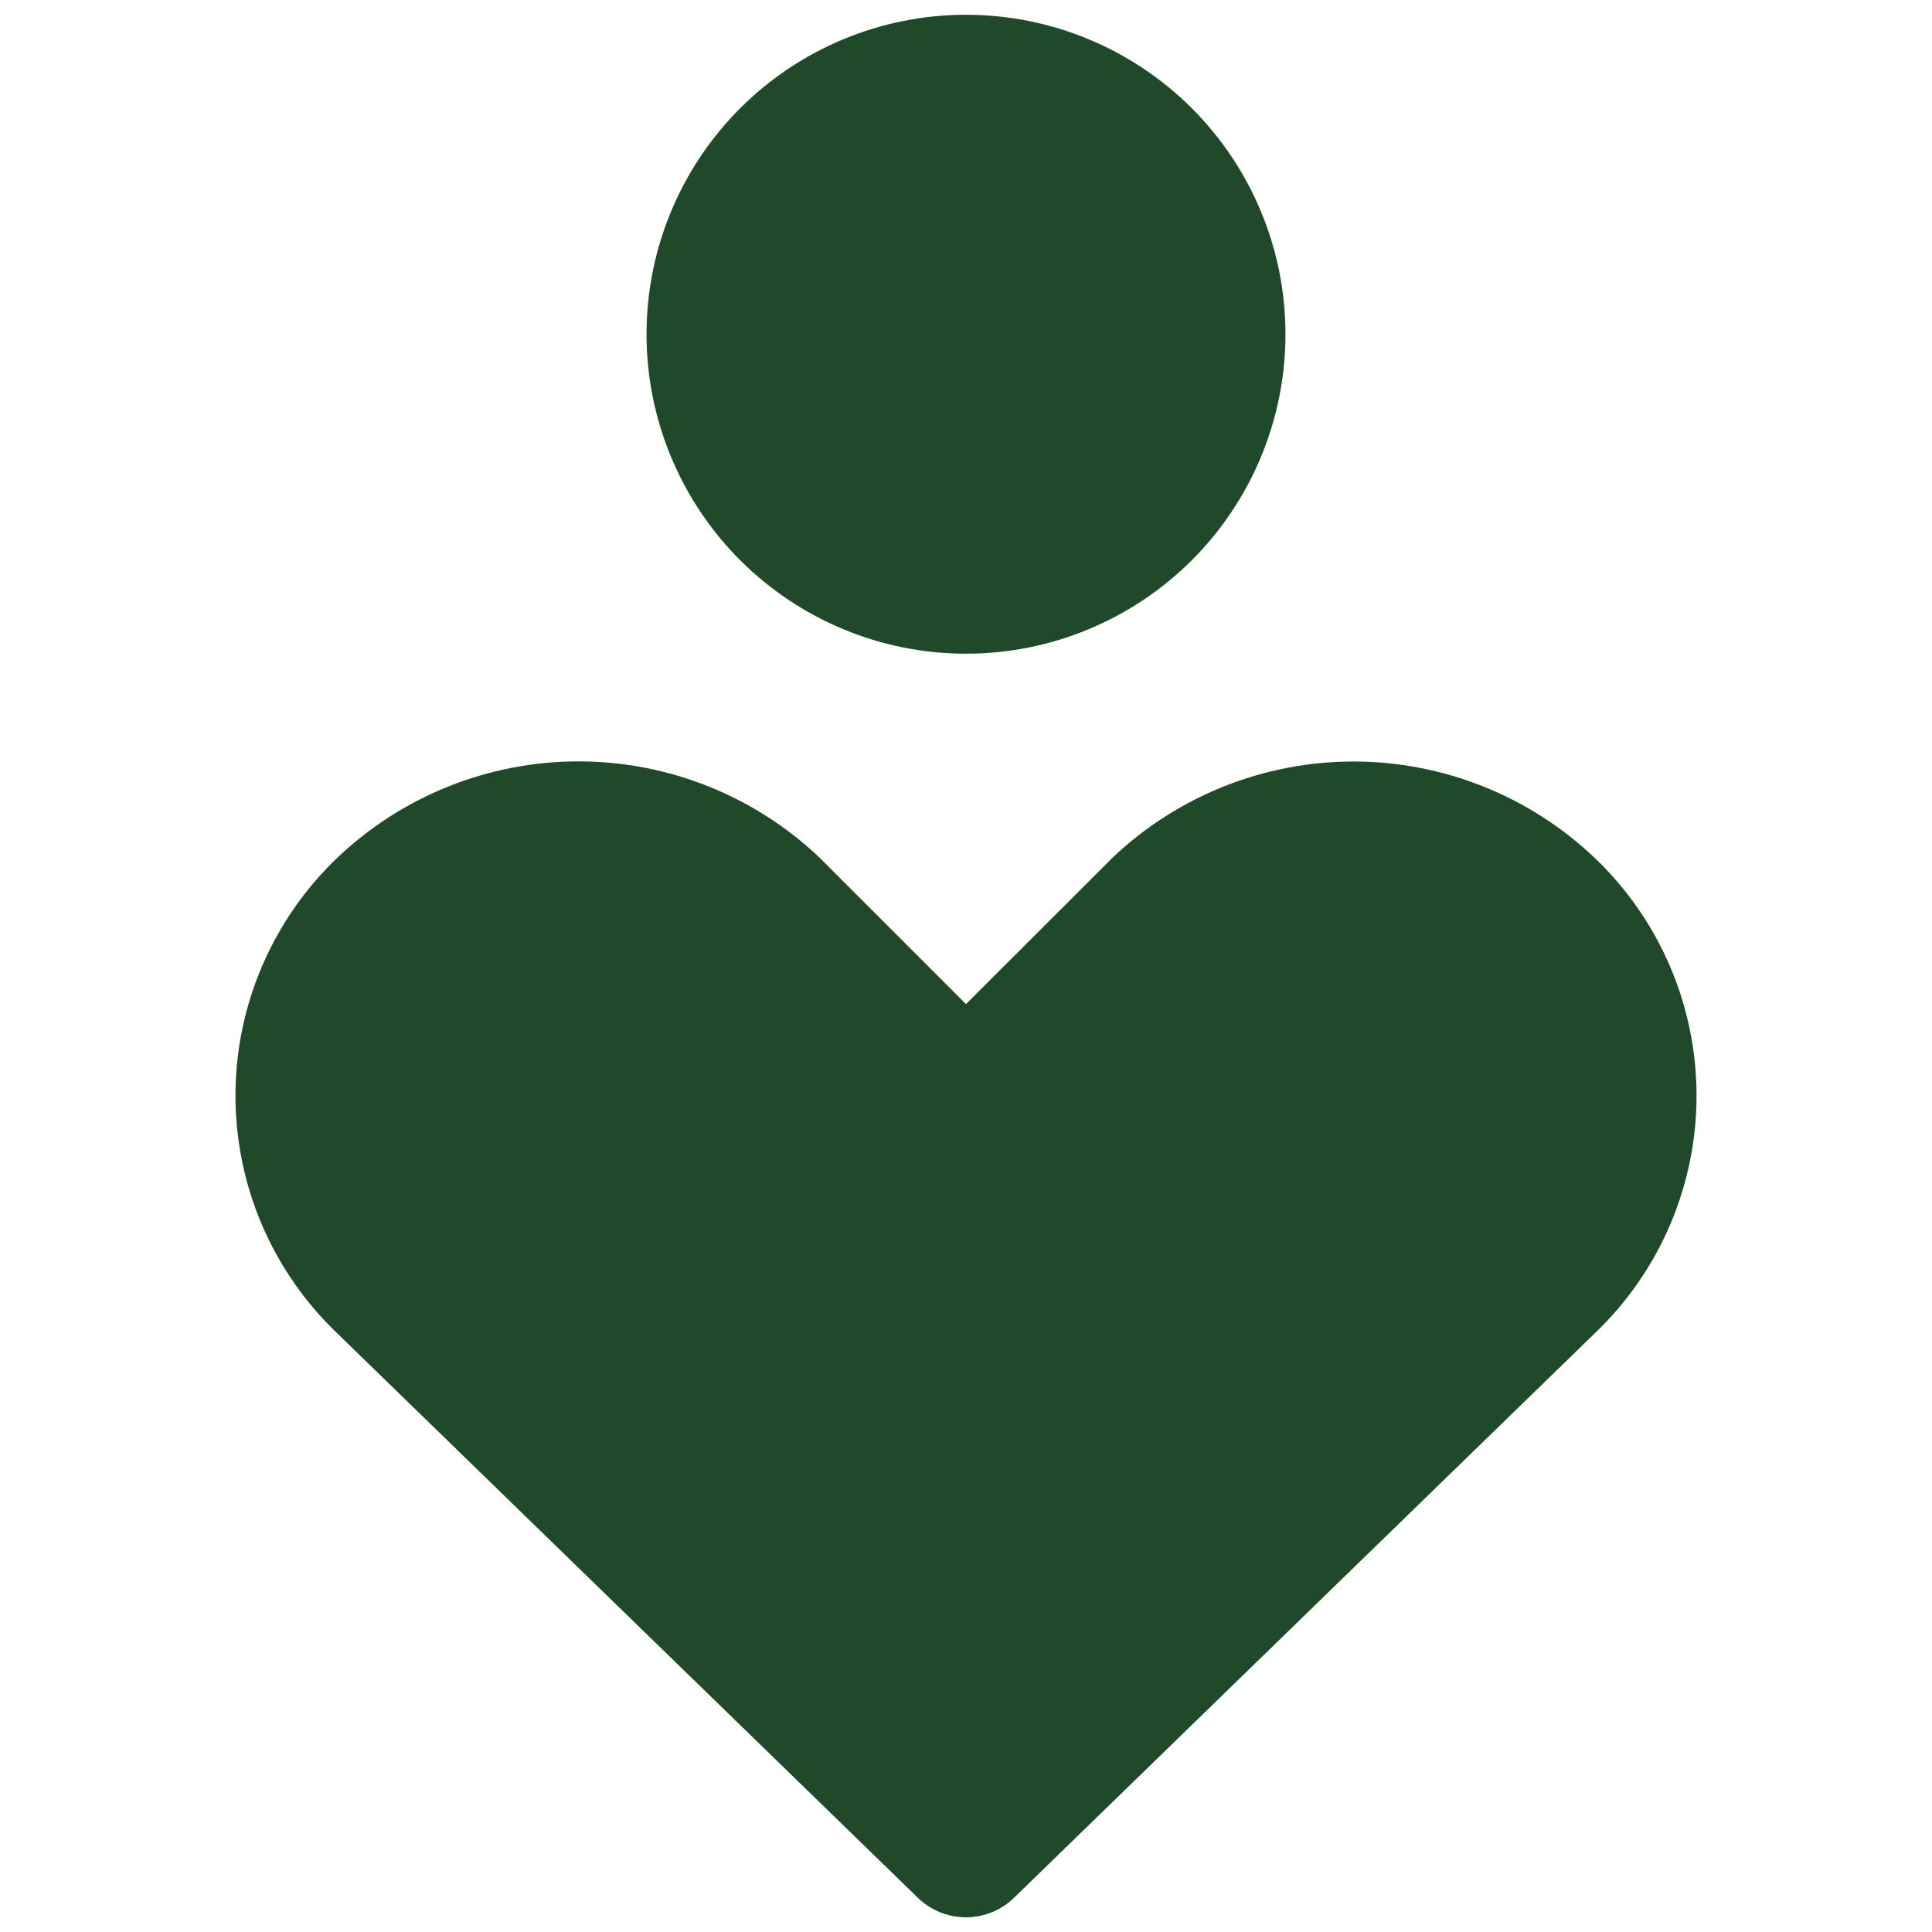 <svg width="56" height="56" viewBox="0 0 56 56" fill="none" xmlns="http://www.w3.org/2000/svg">
<path fill-rule="evenodd" clip-rule="evenodd" d="M18.74 9.688C18.74 7.232 19.716 4.877 21.452 3.14C23.189 1.404 25.544 0.428 28 0.428C30.456 0.428 32.811 1.404 34.548 3.14C36.284 4.877 37.26 7.232 37.26 9.688C37.26 12.144 36.284 14.499 34.548 16.236C32.811 17.972 30.456 18.948 28 18.948C25.544 18.948 23.189 17.972 21.452 16.236C19.716 14.499 18.74 12.144 18.74 9.688ZM9.784 24.856C11.669 23.067 14.169 22.069 16.768 22.069C19.367 22.069 21.867 23.067 23.752 24.856L23.792 24.896L28 29.104L32.212 24.896L32.252 24.856C34.137 23.069 36.635 22.073 39.232 22.073C41.829 22.073 44.327 23.069 46.212 24.856C47.147 25.744 47.892 26.814 48.401 27.998C48.91 29.183 49.174 30.46 49.175 31.749C49.176 33.039 48.915 34.316 48.408 35.502C47.901 36.688 47.157 37.758 46.224 38.648L29.392 55.008C29.019 55.371 28.519 55.574 27.998 55.574C27.477 55.574 26.977 55.371 26.604 55.008L9.776 38.648C8.843 37.758 8.1 36.688 7.593 35.503C7.086 34.318 6.825 33.042 6.825 31.752C6.826 30.463 7.089 29.187 7.597 28.003C8.106 26.818 8.85 25.745 9.784 24.856Z" fill="#20492A"/>
</svg>
